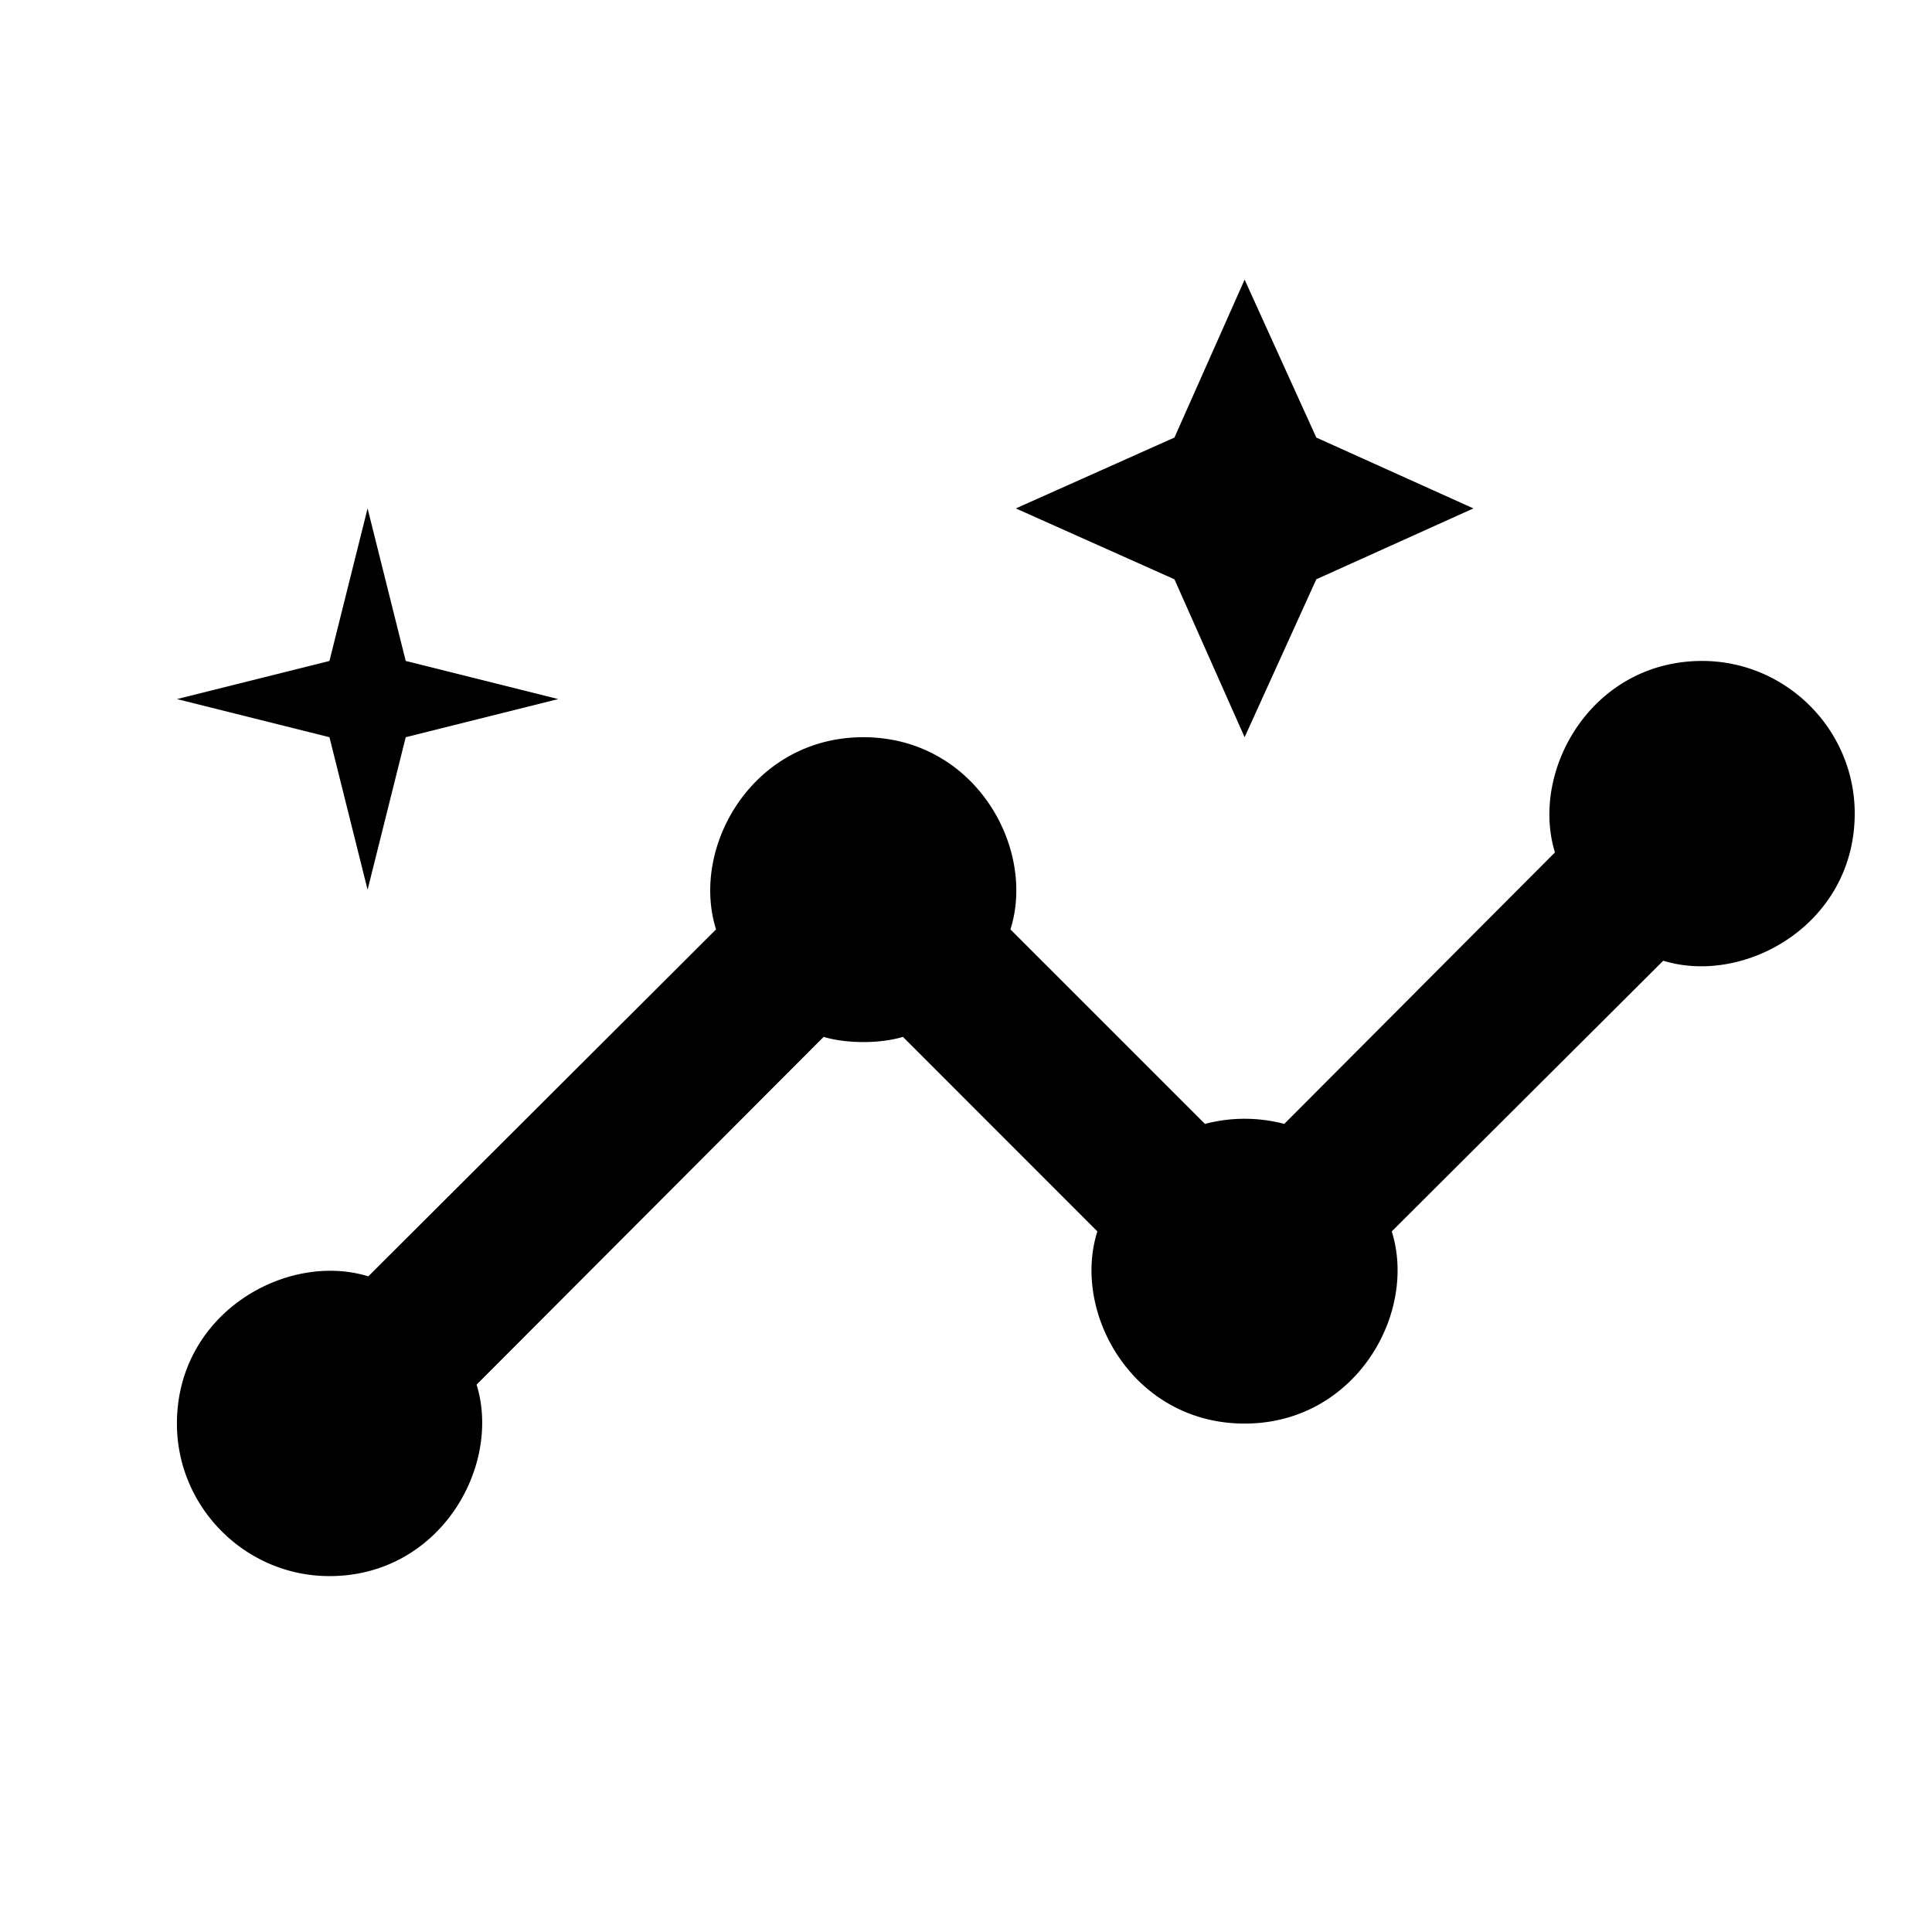 <svg width="19" height="19" fill="none" xmlns="http://www.w3.org/2000/svg"><g clip-path="url(#clip0_49_3092)" fill="#000"><path d="M16.74 6.5c-1.088 0-1.695 1.08-1.448 1.883l-2.662 2.67a1.528 1.528 0 00-.78 0L9.937 9.14c.255-.803-.352-1.89-1.447-1.89-1.088 0-1.703 1.08-1.448 1.89l-3.42 3.412c-.802-.247-1.882.36-1.882 1.448 0 .825.675 1.5 1.5 1.5 1.087 0 1.695-1.08 1.447-1.883l3.413-3.42c.225.068.555.068.78 0l1.912 1.913c-.255.803.353 1.89 1.448 1.89 1.087 0 1.702-1.08 1.447-1.89l2.67-2.662c.803.247 1.883-.36 1.883-1.448 0-.825-.675-1.5-1.5-1.5z"/><path d="M12.24 7.25l.705-1.553L14.49 5l-1.545-.697-.705-1.553-.69 1.553L9.99 5l1.56.697.69 1.553zm-8.625 1.5l.375-1.5 1.5-.375-1.5-.375L3.615 5 3.24 6.5l-1.5.375 1.5.375.375 1.5z"/></g><defs><clipPath id="clip0_49_3092"><path fill="#fff" transform="translate(.99 .5)" d="M0 0h18v18H0z"/></clipPath></defs></svg>